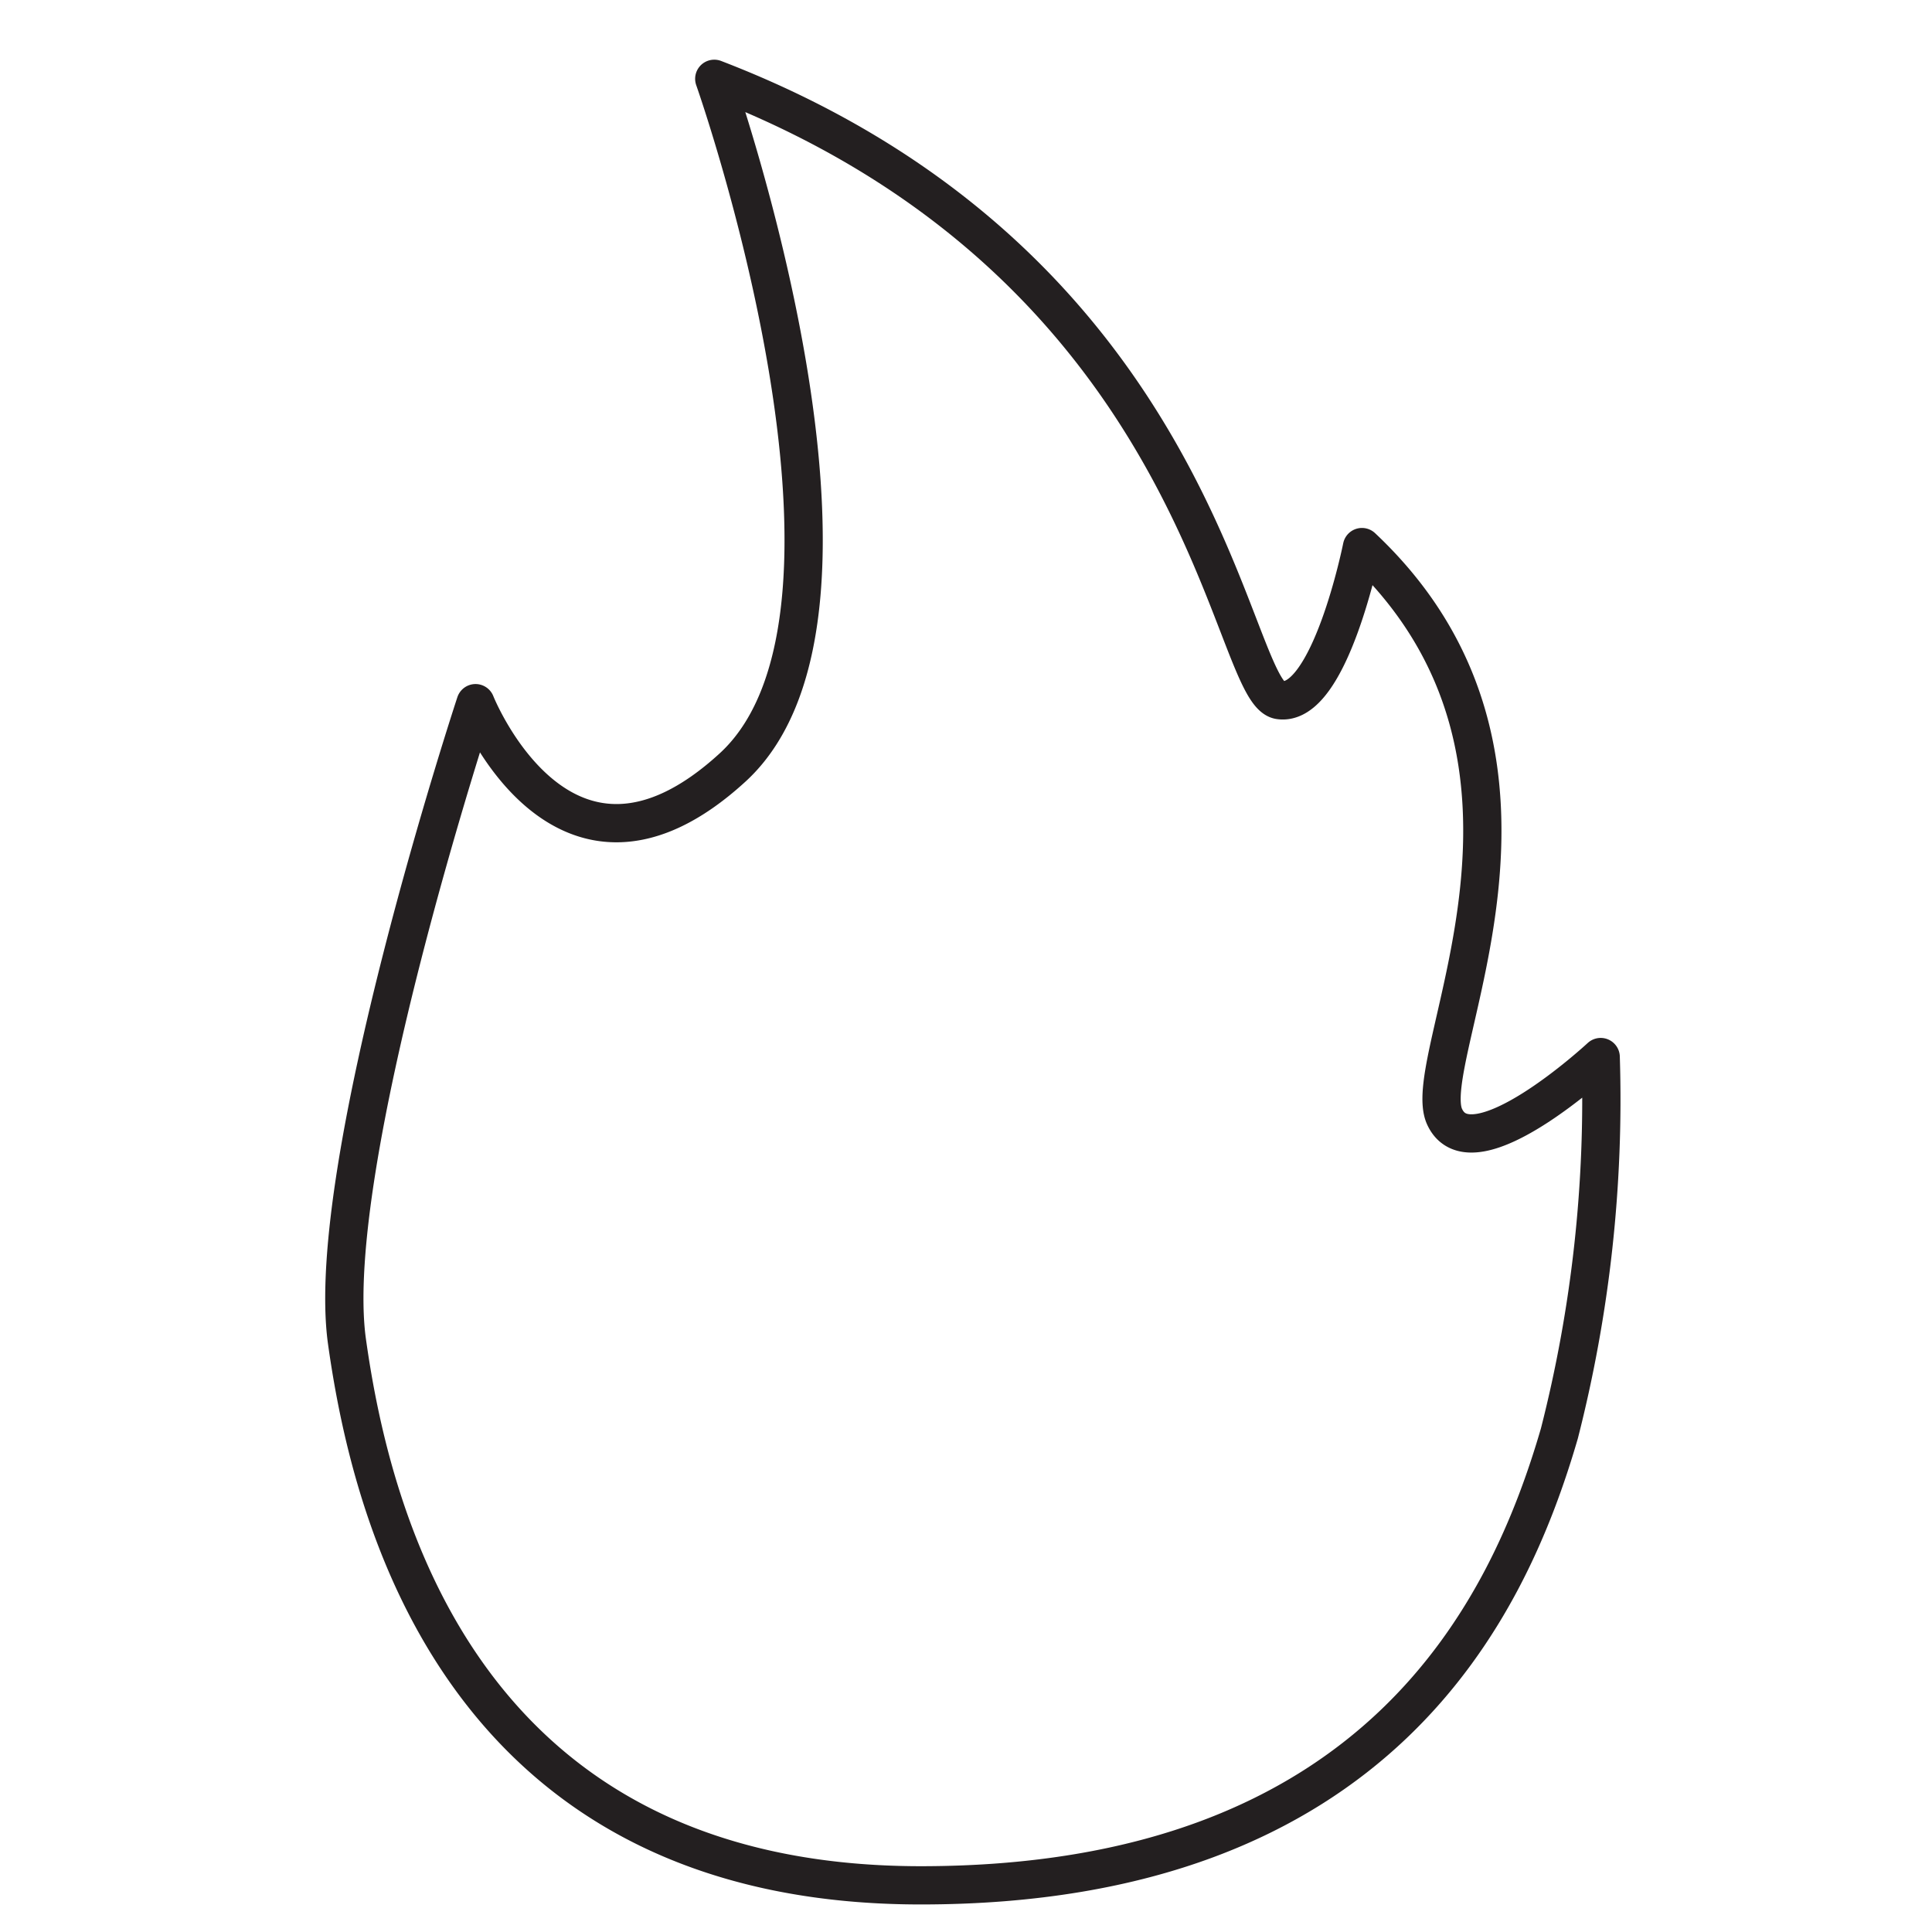 <svg xmlns="http://www.w3.org/2000/svg" viewBox="0 0 50.5 50.5"><defs><style>.a{fill:none;stroke:#231f20;stroke-linecap:round;stroke-linejoin:round;}</style></defs><title>pq</title><path class="a" d="M18.67,2.06s4.92,13.93.48,18-6.72-1.68-6.72-1.68-4,12.13-3.36,16.69,3,14.21,15,14.21S39.44,42,40.76,37.47a35.27,35.27,0,0,0,1.08-9.84s-3.36,3.12-4.08,1.56S41.6,19.94,35.6,14.3c0,0-.84,4.2-2.16,4S31.52,7,18.67,2.06Z"/></svg>